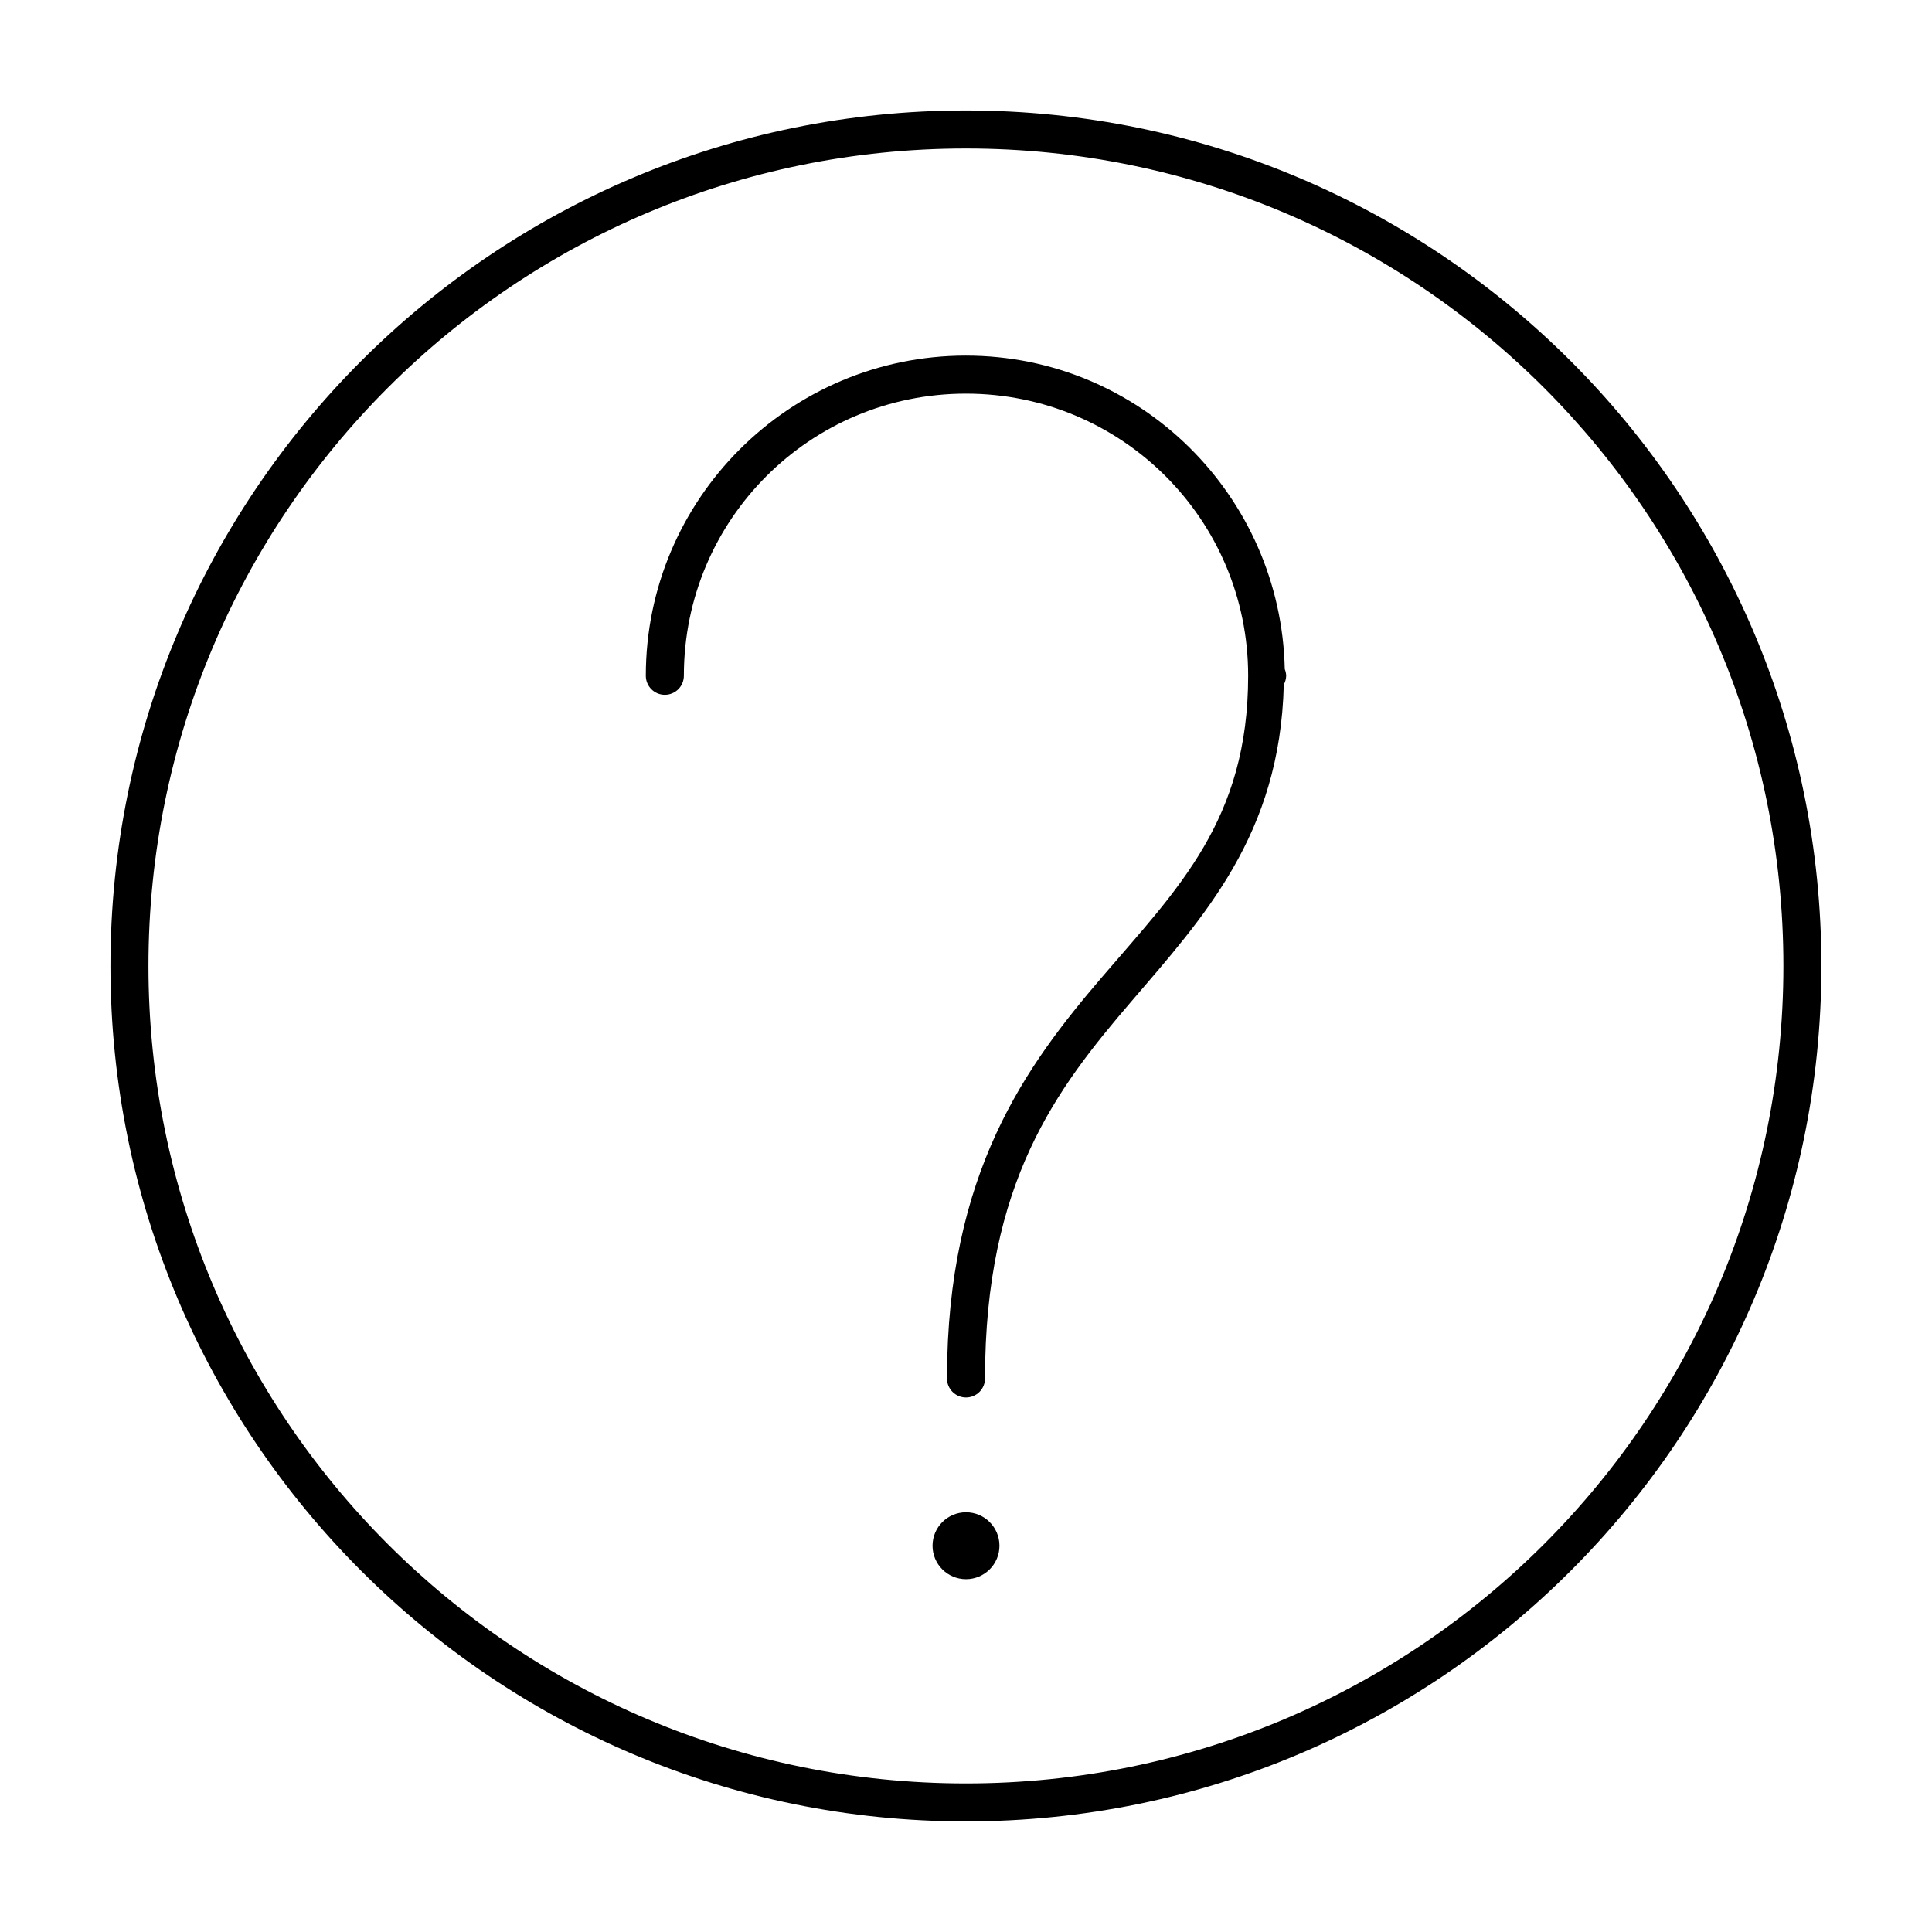<?xml version="1.0" encoding="UTF-8"?>
<!-- Uploaded to: ICON Repo, www.iconrepo.com, Generator: ICON Repo Mixer Tools -->
<svg fill="#000000" width="800px" height="800px" version="1.1" viewBox="144 144 512 512" xmlns="http://www.w3.org/2000/svg">
 <g>
  <path d="m399.98 238.24c-46.797 0-84.832 38.035-84.832 84.832-0.004 1.344 0.527 2.633 1.477 3.582 0.949 0.953 2.238 1.484 3.582 1.477 1.336-0.004 2.617-0.539 3.559-1.488 0.941-0.949 1.469-2.231 1.465-3.57 0-41.352 33.402-74.754 74.754-74.754 41.352 0 74.789 33.402 74.789 74.754 0 38.223-18.609 56.391-38.715 79.848s-41.094 51.902-41.094 106.37h-0.004c-0.004 1.336 0.52 2.621 1.465 3.57 0.941 0.949 2.219 1.484 3.555 1.488 1.344 0.004 2.633-0.527 3.586-1.477 0.949-0.949 1.48-2.238 1.473-3.582 0-51.941 18.883-76.688 38.68-99.781 19.332-22.555 39.539-44.375 40.5-84.09 0.398-0.719 0.617-1.52 0.633-2.344-0.02-0.598-0.145-1.191-0.371-1.746-0.992-45.941-38.324-83.086-84.5-83.086z"/>
  <path d="m400 562.5c-4.898 0-8.867-3.969-8.867-8.867 0-4.898 3.969-8.867 8.867-8.867s8.867 3.969 8.867 8.867c0 4.898-3.969 8.867-8.867 8.867z"/>
  <path d="m399.98 173.27c-125.15 0-226.71 101.56-226.71 226.71 0 125.15 101.56 226.71 226.71 226.71s226.71-101.56 226.71-226.71c0-125.15-101.56-226.71-226.71-226.71zm0 10.078c119.71 0 216.64 96.93 216.64 216.64s-96.93 216.64-216.64 216.64-216.64-96.93-216.64-216.64 96.93-216.64 216.64-216.64z"/>
 </g>
</svg>